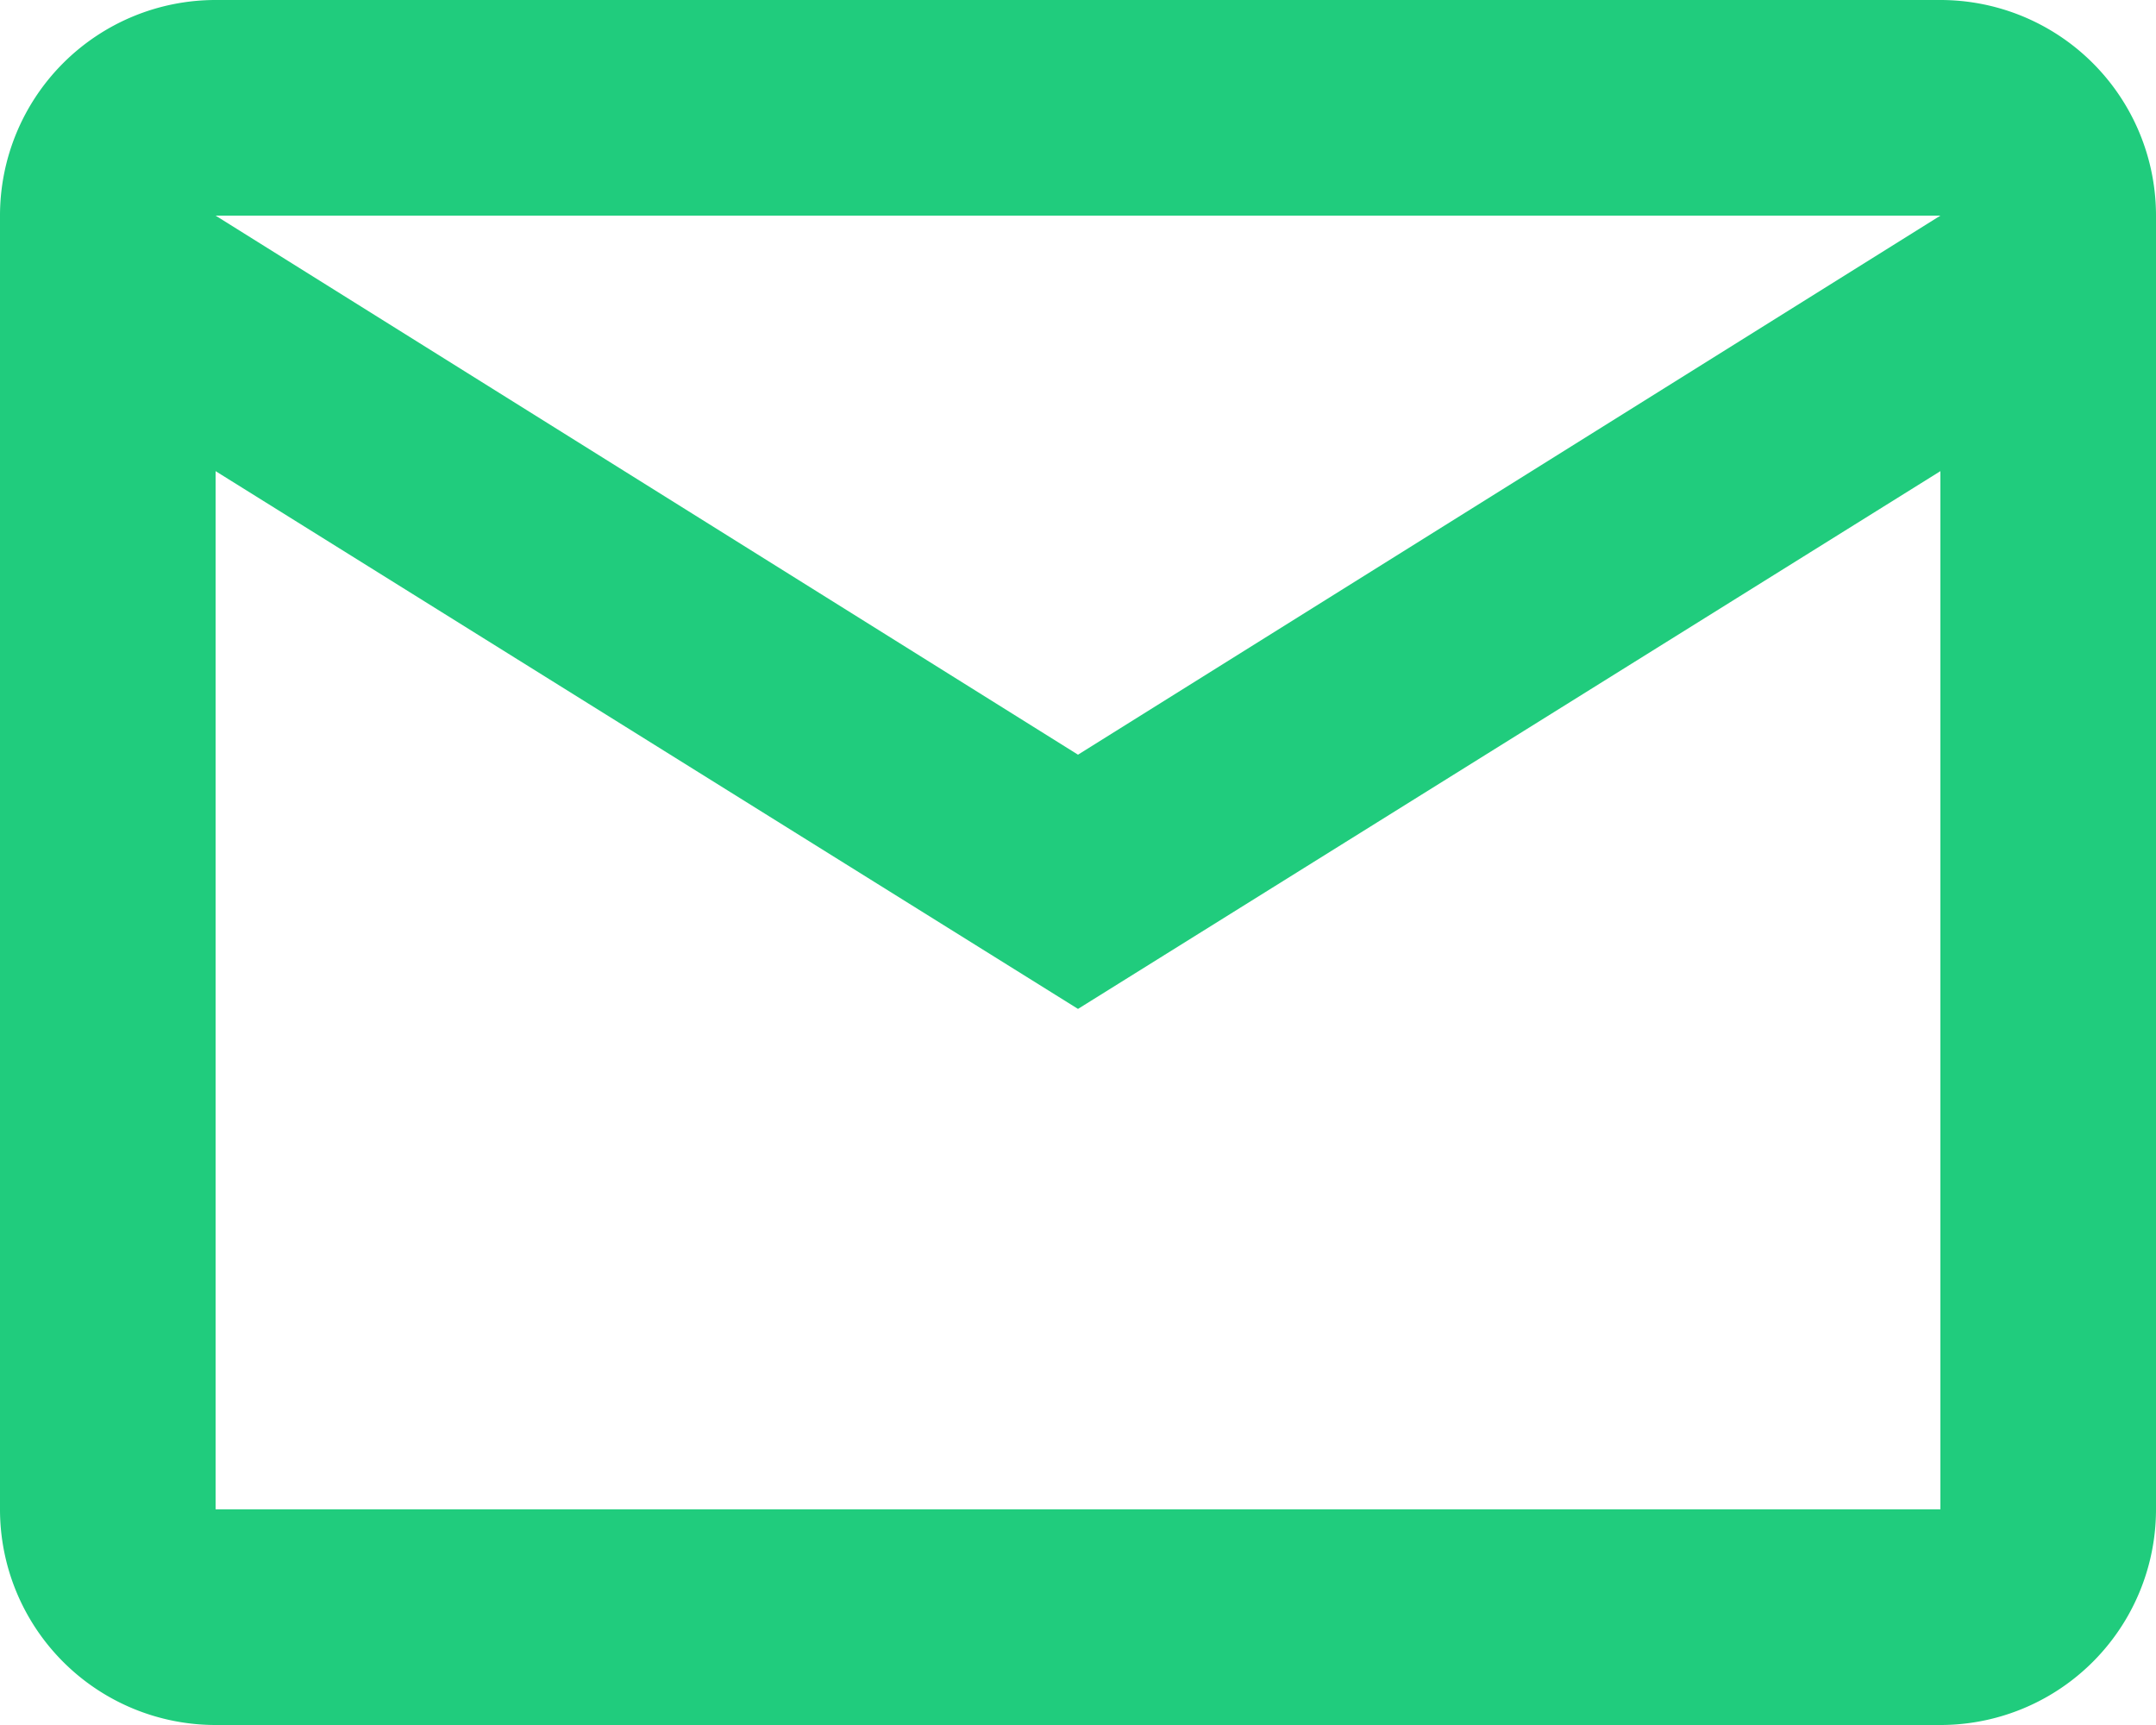 <svg xmlns="http://www.w3.org/2000/svg" width="20" height="16" viewBox="0 0 20 16"><defs><style>.a{fill:#20cc7d;}</style></defs><path class="a" d="M18,16H2a2,2,0,0,1-2-2V2A2,2,0,0,1,2,0H18a2,2,0,0,1,2,2V14A2,2,0,0,1,18,16ZM2,4.37V14H18V4.37L10,9.358ZM2,2l8,5,8-5Z"/></svg>